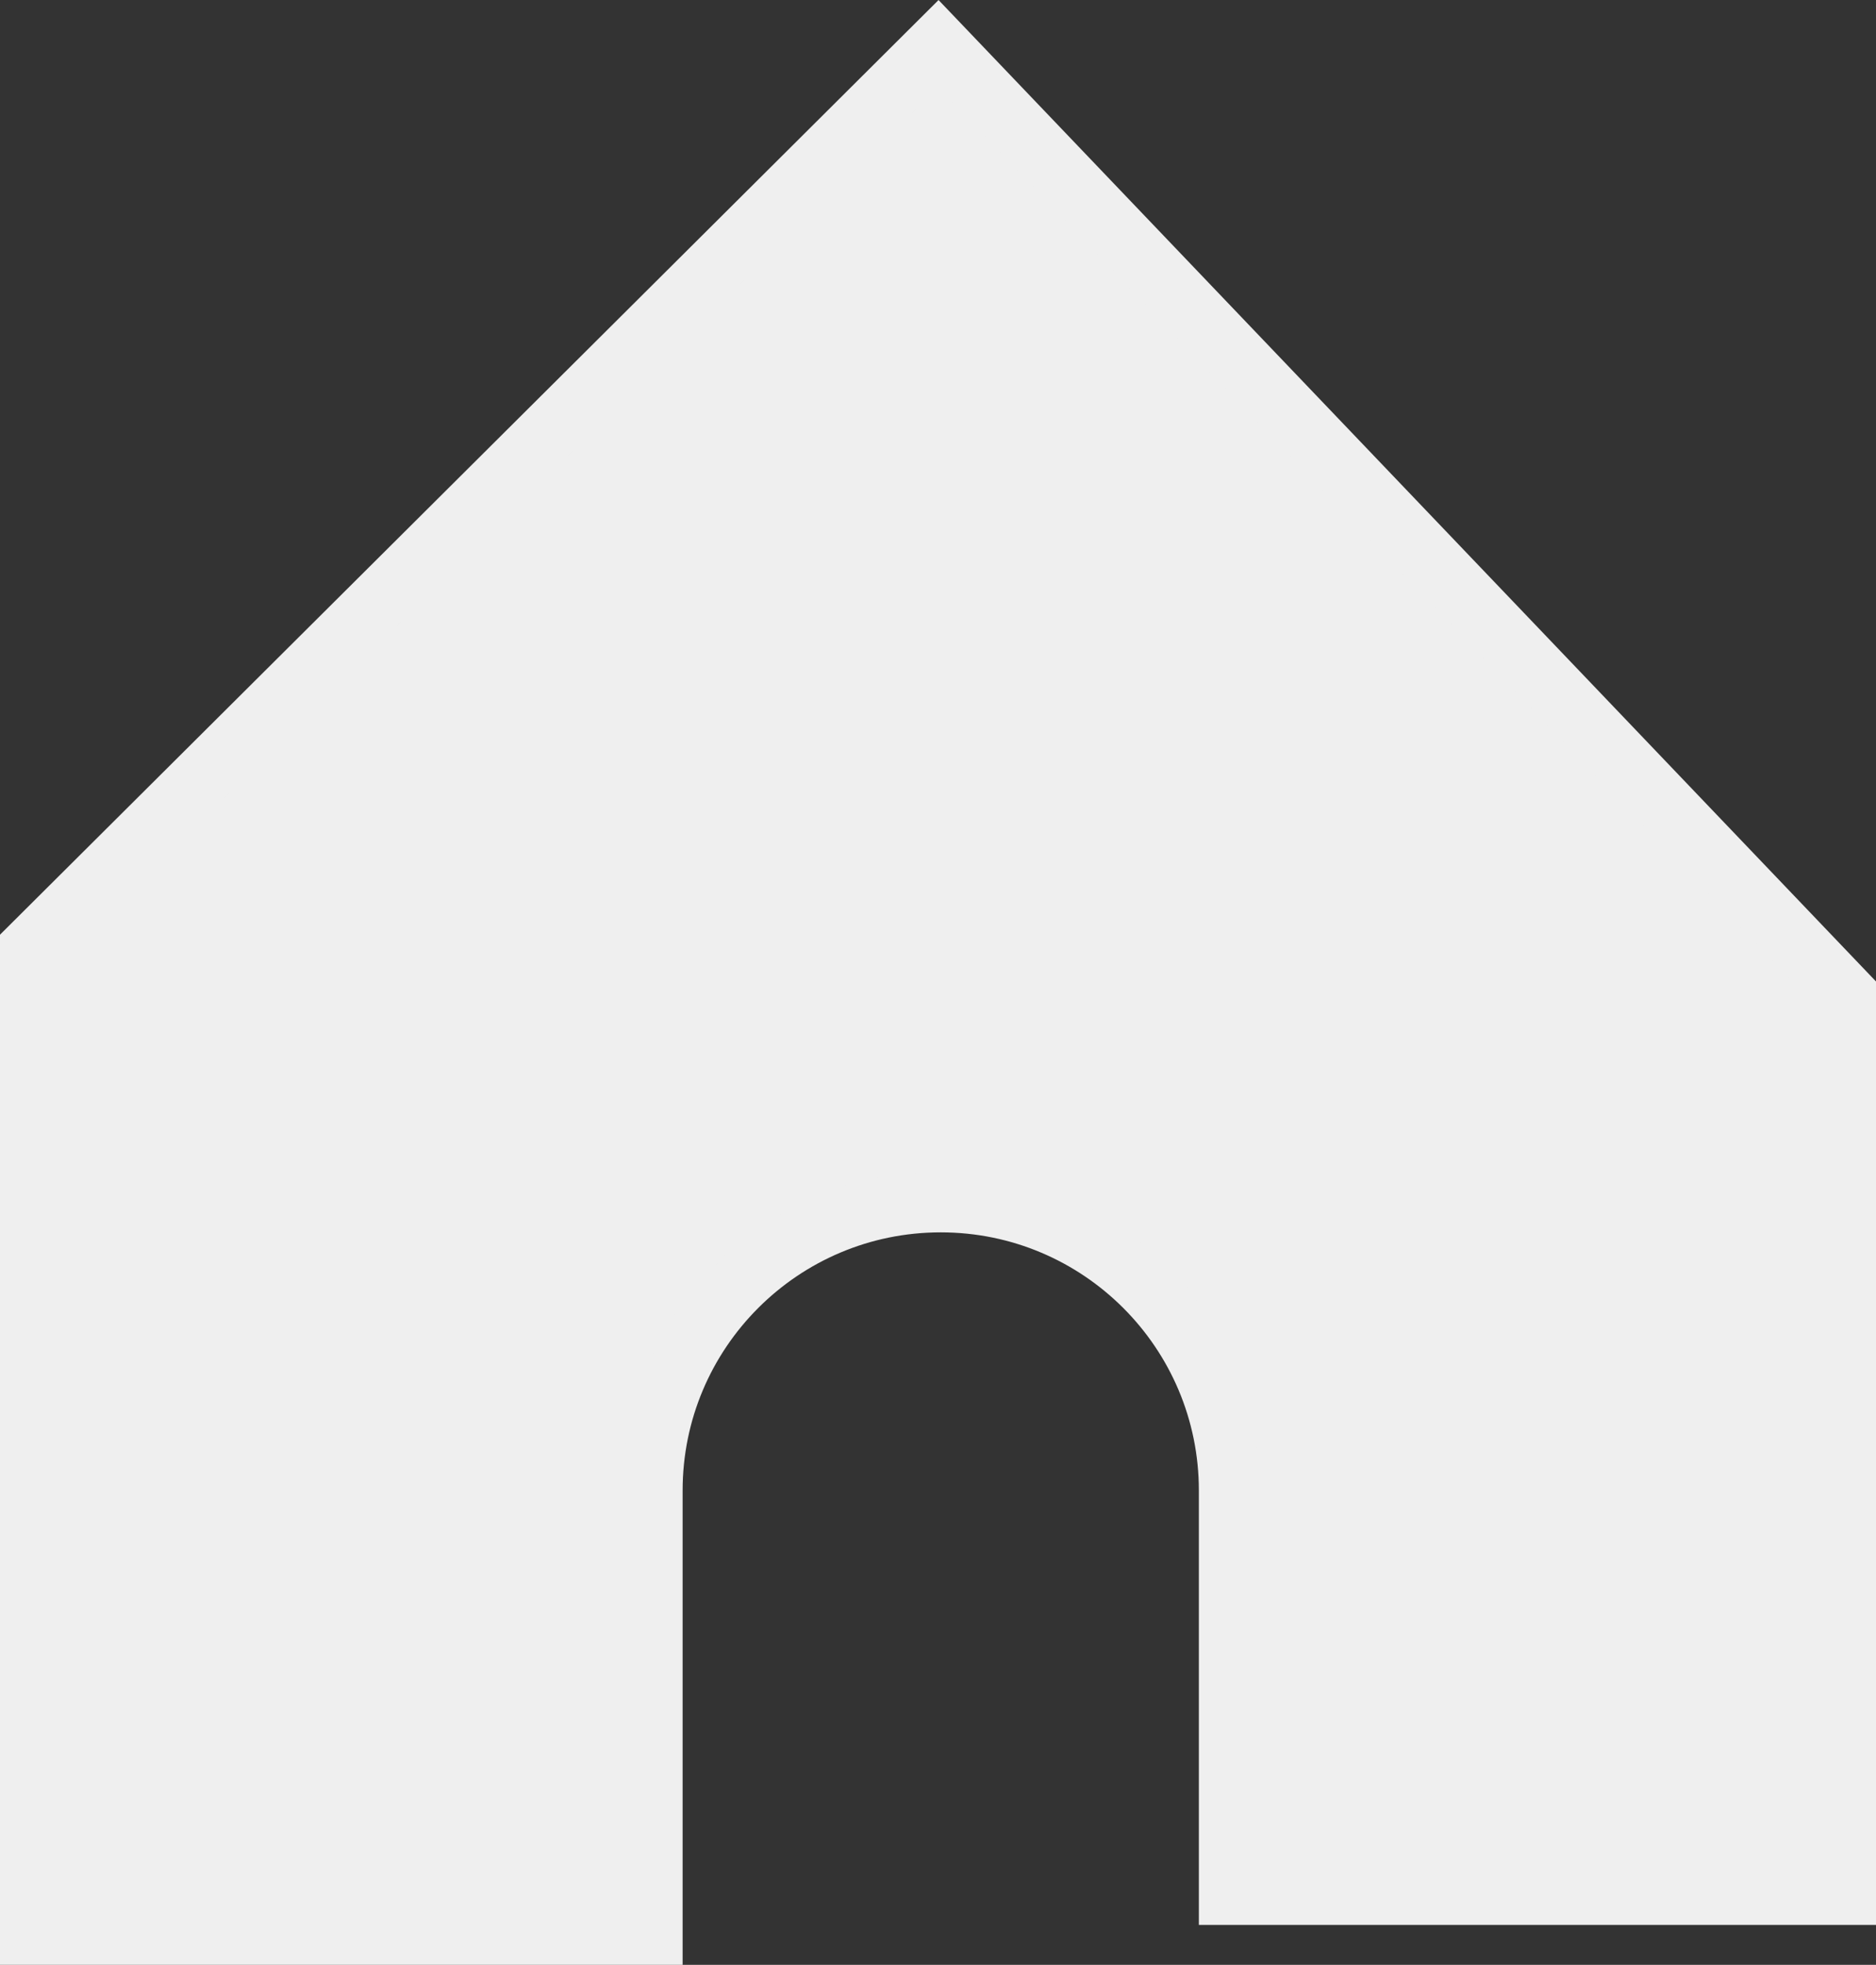 <?xml version="1.0" encoding="UTF-8"?><svg id="_イヤー_2" xmlns="http://www.w3.org/2000/svg" viewBox="0 0 61.56 64.46"><rect x="0" y="0" width="61.56" height="64.46" fill="#333333" stroke="none"/><defs><style>.cls-1{fill:#efefef;stroke:#efefef;stroke-miterlimit:10;stroke-width:2px;}</style></defs><g id="Footer固定"><path class="cls-1" d="M1,63.46H21.4v-14.56c0-5.23,4.24-9.47,9.47-9.47h0c5.23,0,9.47,4.24,9.47,9.47v13.25h20.22v-29.55L30.78,1.43,1,31.08V63.46Z"/></g></svg>